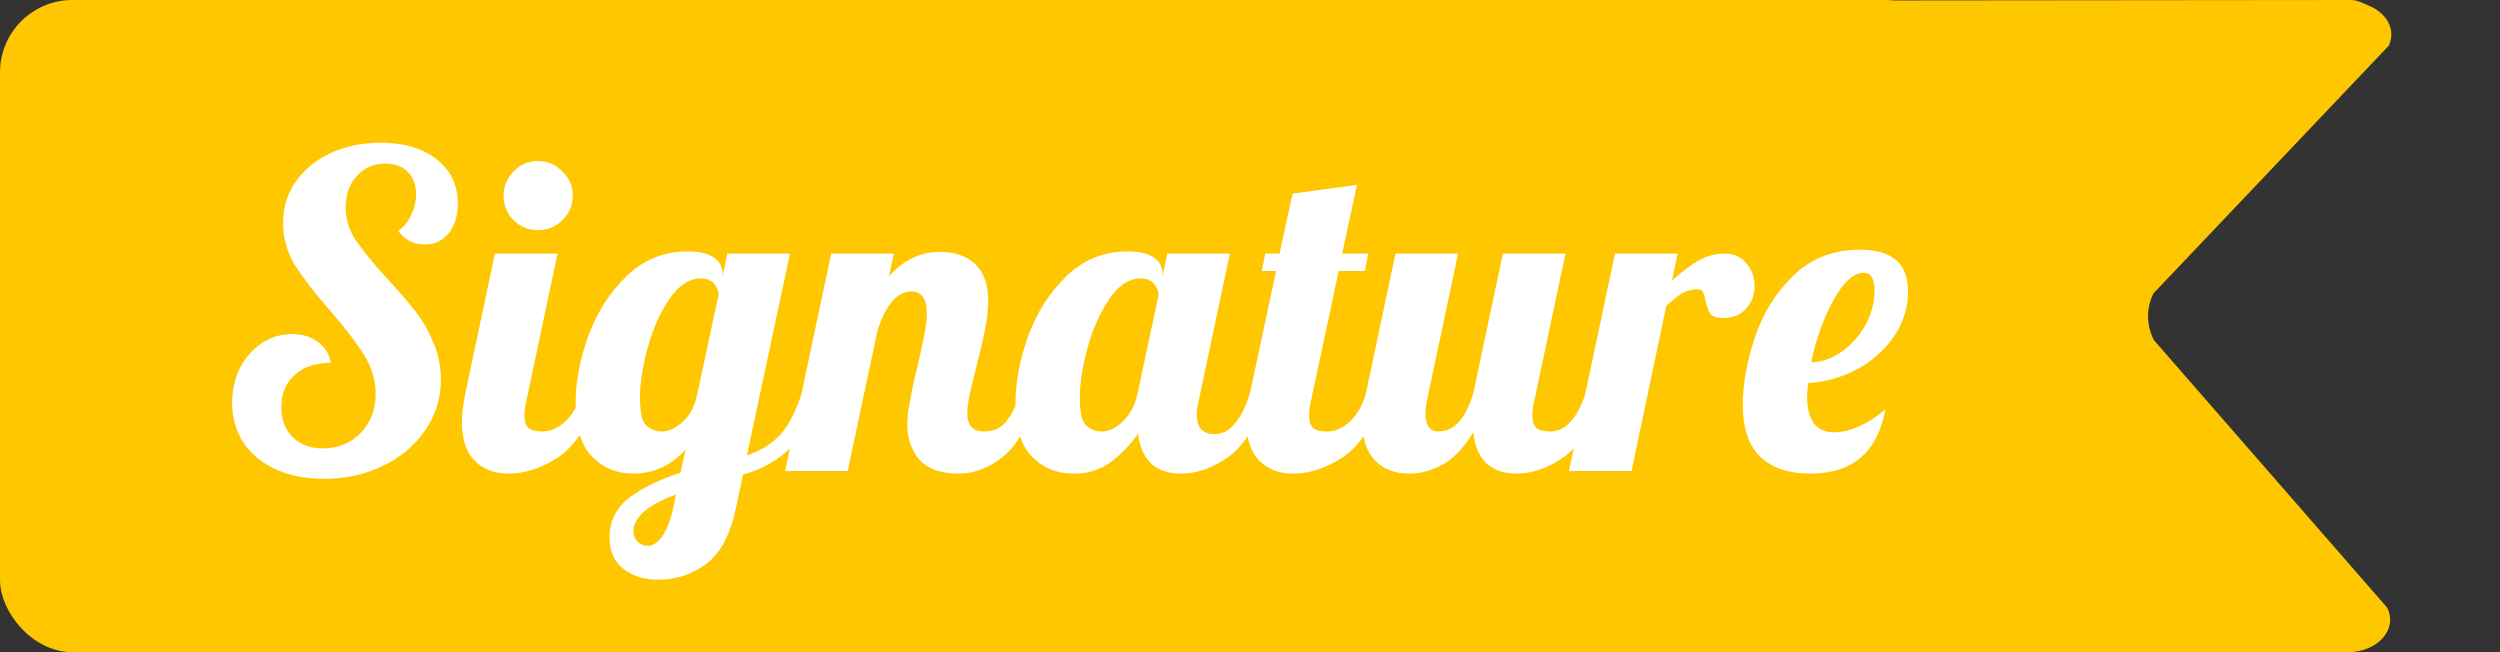<svg width="69" height="18" viewBox="0 0 69 18" fill="none" xmlns="http://www.w3.org/2000/svg">
<rect x="0" y="0" width="69" height="18" fill="#333333" stroke="none"/>
<path d="M59.433 8.1C59.232 8.516 59.237 8.975 59.448 9.388L65.886 16.771C65.956 16.907 65.981 17.055 65.96 17.2C65.94 17.346 65.873 17.485 65.767 17.606C65.661 17.727 65.518 17.826 65.351 17.895C65.184 17.963 64.998 17.999 64.809 17.999L11.16 18C10.852 18 10.557 17.905 10.34 17.737C10.122 17.569 10 17.341 10 17.103V0.951C10 0.713 10.122 0.485 10.34 0.316C10.557 0.148 10.852 0.054 11.16 0.054L64.88 0C65.068 0 65.213 0.088 65.379 0.155C65.544 0.222 65.687 0.32 65.793 0.439C65.9 0.558 65.968 0.695 65.991 0.839C66.014 0.982 65.992 1.128 65.927 1.264L59.433 8.1Z" fill="#FFC700"/>
<rect width="54" height="18" rx="2" fill="#FFC700"/>
<path d="M8.94 13.216C8.436 13.216 7.992 13.128 7.608 12.952C7.224 12.776 6.928 12.532 6.72 12.22C6.512 11.9 6.408 11.532 6.408 11.116C6.408 10.764 6.48 10.444 6.624 10.156C6.776 9.868 6.976 9.64 7.224 9.472C7.48 9.304 7.76 9.22 8.064 9.22C8.344 9.22 8.58 9.292 8.772 9.436C8.964 9.572 9.084 9.764 9.132 10.012C8.716 10.012 8.384 10.124 8.136 10.348C7.888 10.564 7.764 10.86 7.764 11.236C7.764 11.58 7.868 11.856 8.076 12.064C8.284 12.272 8.56 12.376 8.904 12.376C9.328 12.376 9.676 12.236 9.948 11.956C10.228 11.668 10.368 11.308 10.368 10.876C10.368 10.5 10.264 10.144 10.056 9.808C9.848 9.472 9.536 9.064 9.12 8.584C8.688 8.088 8.36 7.664 8.136 7.312C7.92 6.952 7.812 6.56 7.812 6.136C7.812 5.72 7.928 5.348 8.16 5.02C8.392 4.684 8.712 4.42 9.12 4.228C9.528 4.036 9.988 3.94 10.5 3.94C11.148 3.94 11.664 4.092 12.048 4.396C12.44 4.7 12.636 5.108 12.636 5.62C12.636 5.956 12.552 6.228 12.384 6.436C12.216 6.644 11.996 6.748 11.724 6.748C11.42 6.748 11.176 6.624 10.992 6.376C11.144 6.264 11.264 6.116 11.352 5.932C11.44 5.748 11.484 5.556 11.484 5.356C11.484 5.1 11.408 4.896 11.256 4.744C11.104 4.592 10.896 4.516 10.632 4.516C10.312 4.516 10.048 4.632 9.84 4.864C9.64 5.088 9.54 5.376 9.54 5.728C9.54 6.048 9.632 6.348 9.816 6.628C10 6.9 10.288 7.252 10.68 7.684C11 8.028 11.256 8.324 11.448 8.572C11.648 8.82 11.816 9.108 11.952 9.436C12.096 9.756 12.168 10.104 12.168 10.48C12.168 10.992 12.024 11.456 11.736 11.872C11.456 12.288 11.068 12.616 10.572 12.856C10.084 13.096 9.54 13.216 8.94 13.216ZM14.848 6.352C14.584 6.352 14.36 6.26 14.176 6.076C13.992 5.892 13.9 5.668 13.9 5.404C13.9 5.14 13.992 4.916 14.176 4.732C14.36 4.54 14.584 4.444 14.848 4.444C15.112 4.444 15.336 4.54 15.52 4.732C15.712 4.916 15.808 5.14 15.808 5.404C15.808 5.668 15.712 5.892 15.52 6.076C15.336 6.26 15.112 6.352 14.848 6.352ZM14.032 13.072C13.648 13.072 13.336 12.952 13.096 12.712C12.864 12.472 12.748 12.112 12.748 11.632C12.748 11.432 12.78 11.172 12.844 10.852L13.66 7H15.388L14.524 11.08C14.492 11.2 14.476 11.328 14.476 11.464C14.476 11.624 14.512 11.74 14.584 11.812C14.664 11.876 14.792 11.908 14.968 11.908C15.2 11.908 15.416 11.812 15.616 11.62C15.816 11.42 15.96 11.164 16.048 10.852H16.552C16.256 11.716 15.876 12.304 15.412 12.616C14.948 12.92 14.488 13.072 14.032 13.072ZM18.167 16C17.783 16 17.463 15.9 17.207 15.7C16.951 15.5 16.823 15.212 16.823 14.836C16.823 14.38 17.007 14.012 17.375 13.732C17.743 13.46 18.211 13.232 18.779 13.048L18.923 12.412C18.515 12.852 18.035 13.072 17.483 13.072C17.027 13.072 16.647 12.916 16.343 12.604C16.039 12.292 15.887 11.804 15.887 11.14C15.887 10.548 16.003 9.928 16.235 9.28C16.475 8.624 16.827 8.072 17.291 7.624C17.763 7.168 18.323 6.94 18.971 6.94C19.299 6.94 19.543 6.996 19.703 7.108C19.863 7.22 19.943 7.368 19.943 7.552V7.624L20.075 7H21.803L20.615 12.568C20.999 12.44 21.307 12.248 21.539 11.992C21.771 11.736 21.967 11.356 22.127 10.852H22.631C22.415 11.564 22.123 12.088 21.755 12.424C21.387 12.752 20.971 12.976 20.507 13.096L20.327 13.96C20.167 14.736 19.891 15.268 19.499 15.556C19.107 15.852 18.663 16 18.167 16ZM18.263 11.908C18.447 11.908 18.635 11.824 18.827 11.656C19.019 11.488 19.151 11.26 19.223 10.972L19.835 8.128C19.835 8.032 19.795 7.936 19.715 7.84C19.635 7.736 19.511 7.684 19.343 7.684C19.023 7.684 18.735 7.872 18.479 8.248C18.223 8.616 18.023 9.064 17.879 9.592C17.735 10.112 17.663 10.572 17.663 10.972C17.663 11.372 17.719 11.628 17.831 11.74C17.951 11.852 18.095 11.908 18.263 11.908ZM17.891 15.064C18.027 15.064 18.159 14.972 18.287 14.788C18.415 14.604 18.515 14.34 18.587 13.996L18.659 13.648C17.875 13.936 17.483 14.276 17.483 14.668C17.483 14.772 17.519 14.864 17.591 14.944C17.663 15.024 17.763 15.064 17.891 15.064ZM26.457 13.072C25.969 13.072 25.609 12.944 25.377 12.688C25.153 12.424 25.041 12.1 25.041 11.716C25.041 11.548 25.061 11.36 25.101 11.152C25.141 10.936 25.181 10.728 25.221 10.528C25.269 10.328 25.301 10.2 25.317 10.144C25.381 9.864 25.441 9.588 25.497 9.316C25.553 9.044 25.581 8.824 25.581 8.656C25.581 8.248 25.437 8.044 25.149 8.044C24.941 8.044 24.757 8.148 24.597 8.356C24.437 8.556 24.309 8.82 24.213 9.148L23.397 13H21.669L22.941 7H24.669L24.537 7.624C24.937 7.176 25.405 6.952 25.941 6.952C26.349 6.952 26.673 7.064 26.913 7.288C27.153 7.512 27.273 7.852 27.273 8.308C27.273 8.54 27.245 8.8 27.189 9.088C27.133 9.368 27.053 9.712 26.949 10.12C26.885 10.368 26.825 10.612 26.769 10.852C26.721 11.084 26.697 11.268 26.697 11.404C26.697 11.564 26.733 11.688 26.805 11.776C26.877 11.864 27.001 11.908 27.177 11.908C27.417 11.908 27.609 11.824 27.753 11.656C27.897 11.48 28.041 11.212 28.185 10.852H28.689C28.393 11.732 28.049 12.324 27.657 12.628C27.273 12.924 26.873 13.072 26.457 13.072ZM29.624 13.072C29.168 13.072 28.788 12.916 28.484 12.604C28.18 12.292 28.028 11.804 28.028 11.14C28.028 10.548 28.144 9.928 28.376 9.28C28.616 8.624 28.968 8.072 29.432 7.624C29.904 7.168 30.464 6.94 31.112 6.94C31.44 6.94 31.684 6.996 31.844 7.108C32.004 7.22 32.084 7.368 32.084 7.552V7.636L32.216 7H33.944L33.08 11.08C33.048 11.2 33.032 11.328 33.032 11.464C33.032 11.808 33.196 11.98 33.524 11.98C33.748 11.98 33.94 11.876 34.1 11.668C34.268 11.46 34.4 11.188 34.496 10.852H35C34.704 11.716 34.336 12.304 33.896 12.616C33.464 12.92 33.028 13.072 32.588 13.072C32.252 13.072 31.98 12.98 31.772 12.796C31.572 12.604 31.452 12.328 31.412 11.968C31.18 12.296 30.92 12.564 30.632 12.772C30.352 12.972 30.016 13.072 29.624 13.072ZM30.404 11.908C30.604 11.908 30.8 11.816 30.992 11.632C31.192 11.44 31.328 11.18 31.4 10.852L31.976 8.14C31.976 8.036 31.936 7.936 31.856 7.84C31.776 7.736 31.652 7.684 31.484 7.684C31.164 7.684 30.876 7.872 30.62 8.248C30.364 8.616 30.164 9.064 30.02 9.592C29.876 10.112 29.804 10.572 29.804 10.972C29.804 11.372 29.86 11.628 29.972 11.74C30.092 11.852 30.236 11.908 30.404 11.908ZM35.688 13.072C35.304 13.072 34.992 12.952 34.752 12.712C34.52 12.472 34.404 12.112 34.404 11.632C34.404 11.432 34.436 11.172 34.5 10.852L35.22 7.48H34.824L34.92 7H35.316L35.676 5.344L37.452 5.104L37.044 7H37.764L37.668 7.48H36.948L36.18 11.08C36.148 11.2 36.132 11.328 36.132 11.464C36.132 11.624 36.168 11.74 36.24 11.812C36.32 11.876 36.448 11.908 36.624 11.908C36.856 11.908 37.072 11.812 37.272 11.62C37.472 11.42 37.616 11.164 37.704 10.852H38.208C37.912 11.716 37.532 12.304 37.068 12.616C36.604 12.92 36.144 13.072 35.688 13.072ZM38.887 13.072C38.503 13.072 38.191 12.952 37.951 12.712C37.719 12.472 37.603 12.112 37.603 11.632C37.603 11.432 37.635 11.172 37.699 10.852L38.515 7H40.243L39.379 11.08C39.355 11.2 39.343 11.312 39.343 11.416C39.343 11.744 39.463 11.908 39.703 11.908C39.927 11.908 40.119 11.816 40.279 11.632C40.439 11.44 40.567 11.18 40.663 10.852L41.479 7H43.207L42.343 11.08C42.311 11.2 42.295 11.328 42.295 11.464C42.295 11.624 42.331 11.74 42.403 11.812C42.483 11.876 42.611 11.908 42.787 11.908C43.011 11.908 43.203 11.812 43.363 11.62C43.531 11.428 43.663 11.172 43.759 10.852H44.263C43.967 11.716 43.599 12.304 43.159 12.616C42.727 12.92 42.291 13.072 41.851 13.072C41.507 13.072 41.231 12.976 41.023 12.784C40.823 12.592 40.703 12.308 40.663 11.932C40.391 12.372 40.103 12.672 39.799 12.832C39.503 12.992 39.199 13.072 38.887 13.072ZM44.574 7H46.302L46.146 7.744C46.418 7.504 46.662 7.32 46.878 7.192C47.102 7.064 47.342 7 47.598 7C47.854 7 48.054 7.088 48.198 7.264C48.35 7.44 48.426 7.652 48.426 7.9C48.426 8.132 48.35 8.336 48.198 8.512C48.046 8.688 47.834 8.776 47.562 8.776C47.386 8.776 47.266 8.736 47.202 8.656C47.146 8.568 47.102 8.444 47.07 8.284C47.046 8.18 47.022 8.104 46.998 8.056C46.974 8.008 46.93 7.984 46.866 7.984C46.698 7.984 46.554 8.02 46.434 8.092C46.322 8.156 46.174 8.272 45.99 8.44L45.03 13H43.302L44.574 7ZM49.962 13.072C49.377 13.072 48.922 12.92 48.593 12.616C48.266 12.304 48.102 11.82 48.102 11.164C48.102 10.612 48.209 10.004 48.425 9.34C48.642 8.676 48.993 8.104 49.481 7.624C49.969 7.136 50.59 6.892 51.342 6.892C52.221 6.892 52.661 7.276 52.661 8.044C52.661 8.492 52.533 8.904 52.278 9.28C52.022 9.656 51.681 9.96 51.258 10.192C50.834 10.416 50.382 10.544 49.901 10.576C49.886 10.752 49.877 10.872 49.877 10.936C49.877 11.6 50.126 11.932 50.621 11.932C50.846 11.932 51.086 11.872 51.342 11.752C51.597 11.632 51.83 11.48 52.038 11.296C51.822 12.48 51.13 13.072 49.962 13.072ZM49.986 10C50.289 9.992 50.574 9.892 50.837 9.7C51.109 9.508 51.325 9.264 51.486 8.968C51.654 8.664 51.737 8.348 51.737 8.02C51.737 7.692 51.638 7.528 51.438 7.528C51.157 7.528 50.877 7.784 50.597 8.296C50.325 8.8 50.121 9.368 49.986 10Z" fill="white"/>
</svg>

